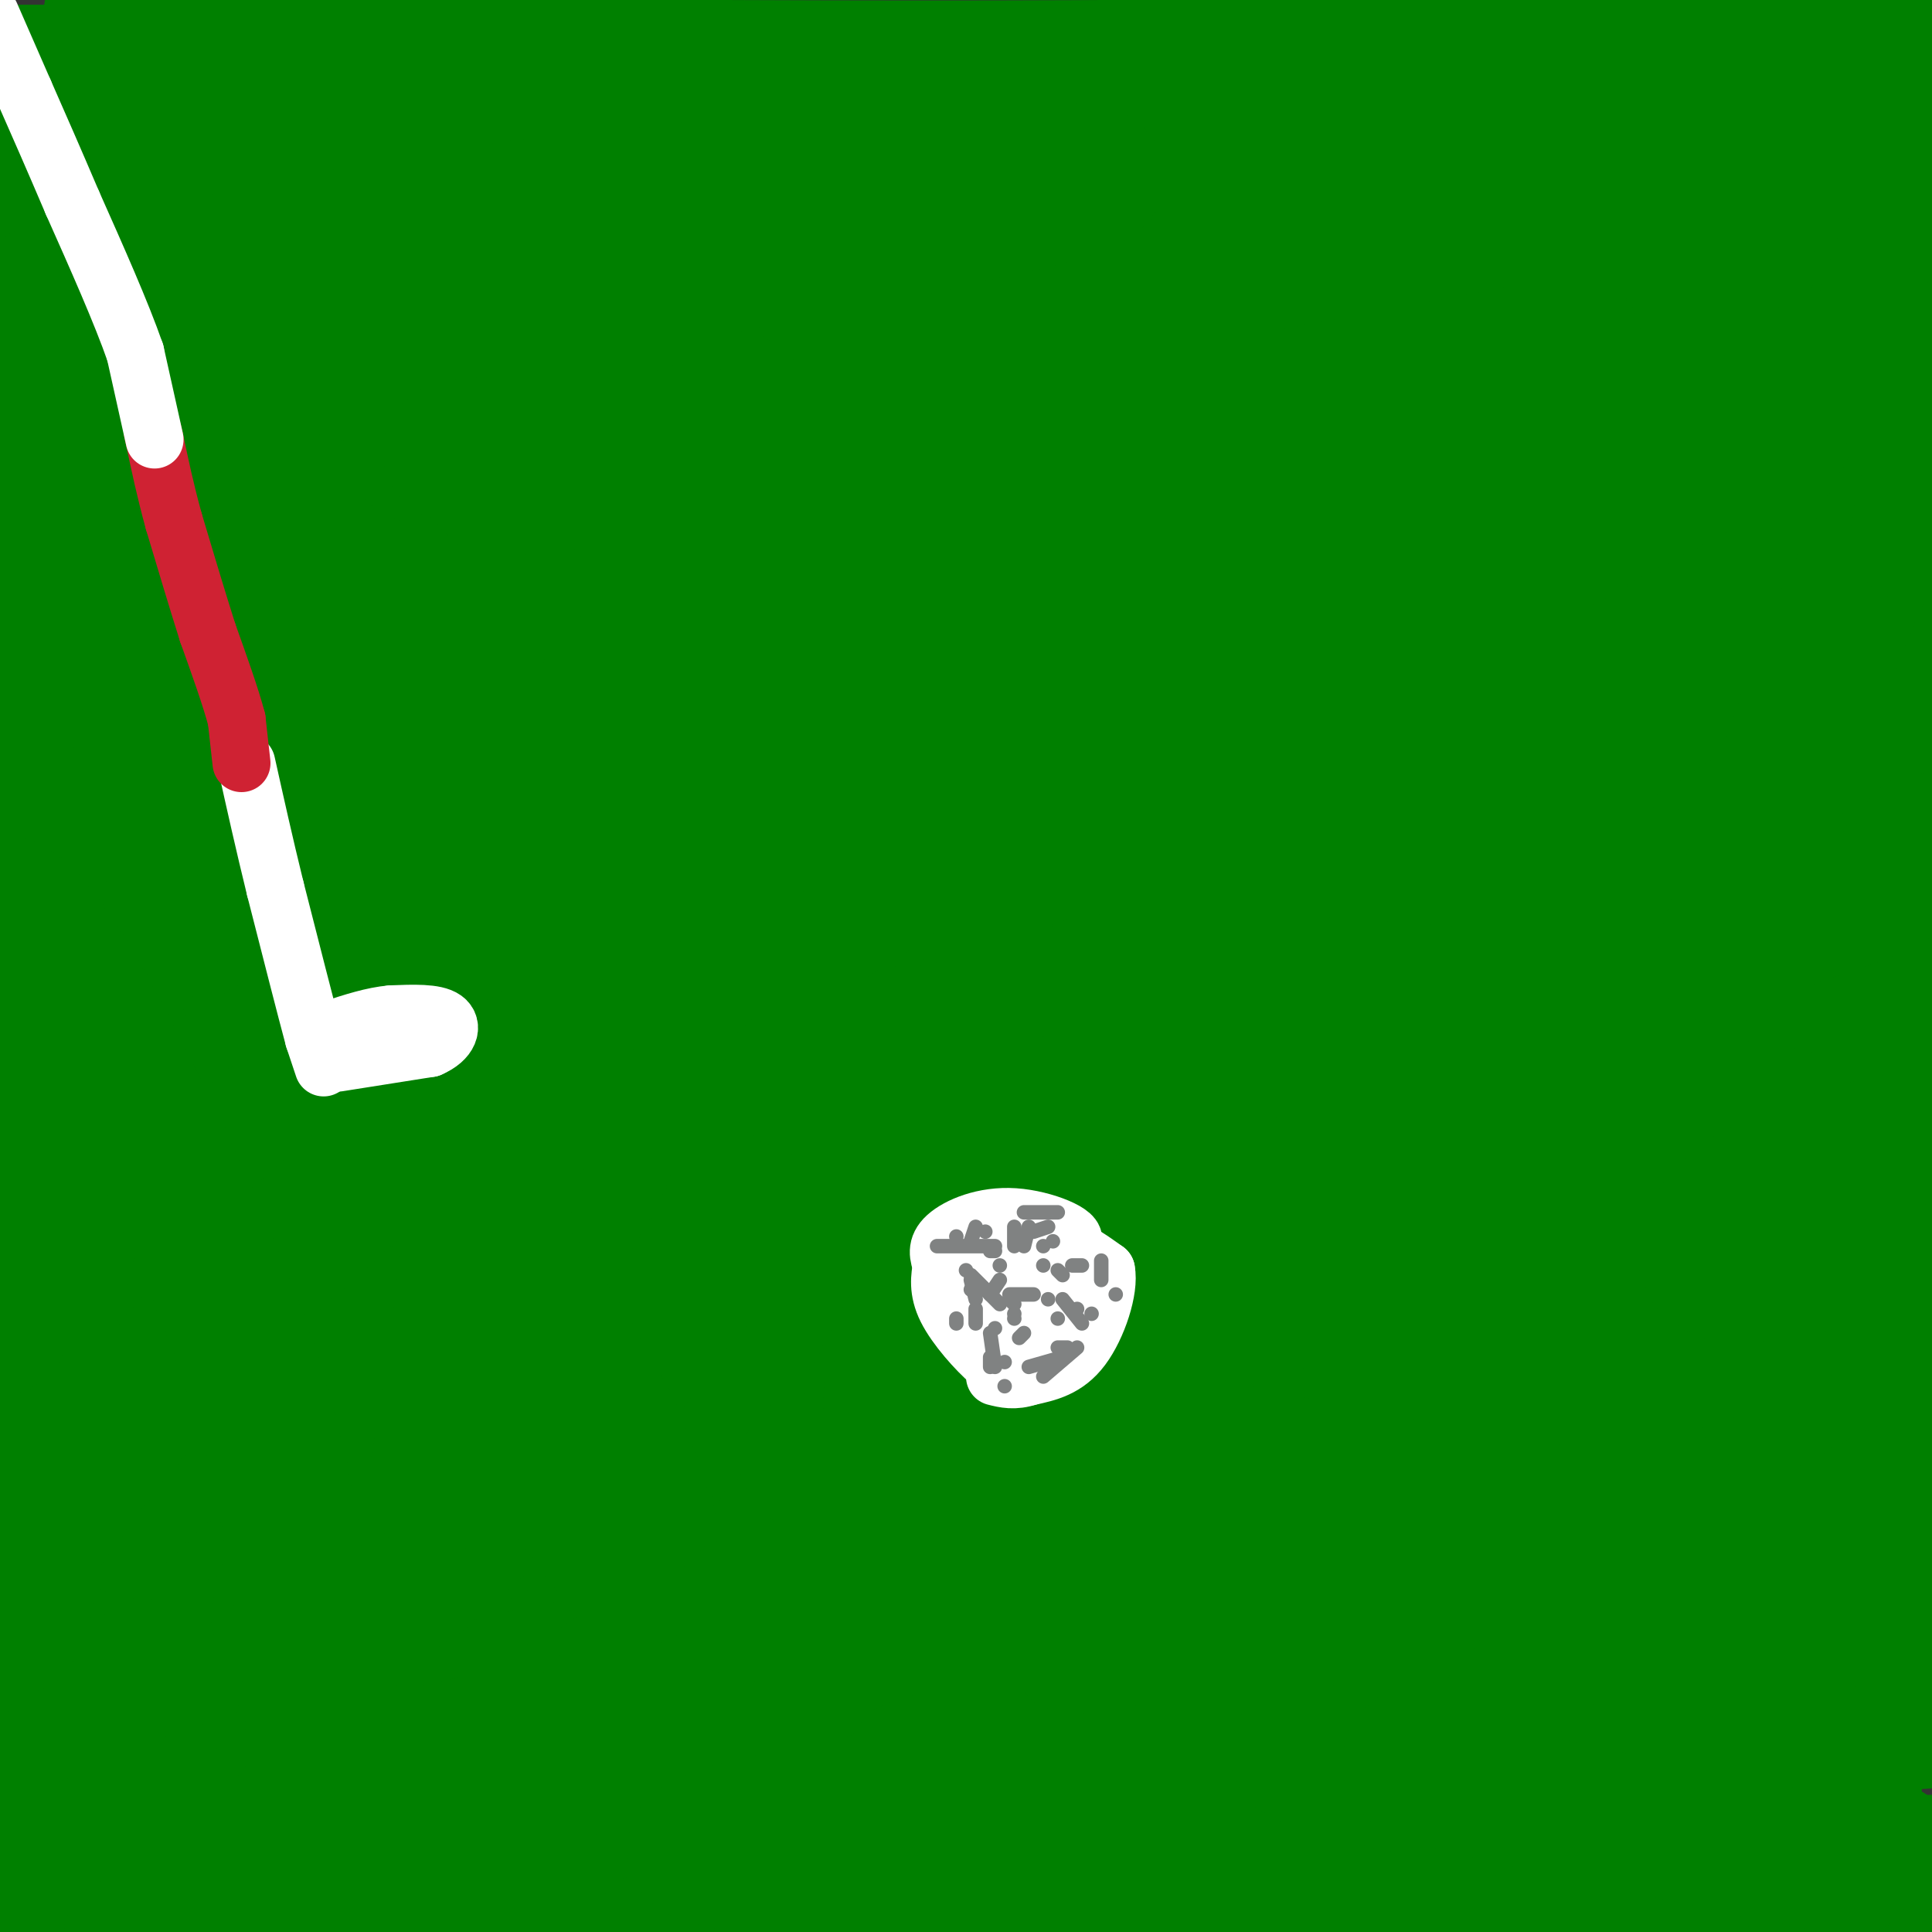 <svg viewBox='0 0 400 400' version='1.1' xmlns='http://www.w3.org/2000/svg' xmlns:xlink='http://www.w3.org/1999/xlink'><rect x="0" y="0" width="400" height="400" fill="#333333" stroke="none"/><g fill='none' stroke='#008000' stroke-width='28' stroke-linecap='round' stroke-linejoin='round'><path d='M82,53c-4.886,31.377 -9.772,62.754 -12,83c-2.228,20.246 -1.799,29.362 -1,40c0.799,10.638 1.967,22.800 4,22c2.033,-0.800 4.932,-14.562 4,-34c-0.932,-19.438 -5.695,-44.554 -14,-75c-8.305,-30.446 -20.153,-66.223 -32,-102'/><path d='M14,46c0.000,0.000 -19.000,103.000 -19,103'/><path d='M3,268c1.897,-0.414 3.794,-0.828 3,4c-0.794,4.828 -4.279,14.898 3,-2c7.279,-16.898 25.320,-60.763 39,-99c13.680,-38.237 22.998,-70.847 28,-91c5.002,-20.153 5.688,-27.849 3,-23c-2.688,4.849 -8.751,22.242 -16,60c-7.249,37.758 -15.683,95.880 -17,106c-1.317,10.120 4.482,-27.762 6,-66c1.518,-38.238 -1.245,-76.833 -4,-85c-2.755,-8.167 -5.501,14.095 -7,29c-1.499,14.905 -1.749,22.452 -2,30'/><path d='M39,131c0.228,20.328 1.799,56.149 3,75c1.201,18.851 2.034,20.731 6,23c3.966,2.269 11.065,4.928 3,-21c-8.065,-25.928 -31.295,-80.441 -43,-121c-11.705,-40.559 -11.885,-67.164 -8,-54c3.885,13.164 11.835,66.095 15,110c3.165,43.905 1.544,78.782 2,89c0.456,10.218 2.987,-4.223 4,-31c1.013,-26.777 0.506,-65.888 0,-105'/><path d='M21,96c0.197,-47.760 0.689,-114.661 0,-61c-0.689,53.661 -2.560,227.884 0,283c2.560,55.116 9.552,-8.876 15,-45c5.448,-36.124 9.351,-44.379 9,-79c-0.351,-34.621 -4.958,-95.606 -9,-133c-4.042,-37.394 -7.521,-51.197 -11,-65'/><path d='M23,3c-1.238,139.887 -2.476,279.774 0,336c2.476,56.226 8.667,28.792 11,-43c2.333,-71.792 0.810,-187.940 1,-245c0.190,-57.060 2.095,-55.030 4,-53'/><path d='M44,9c6.220,39.780 12.440,79.560 16,107c3.560,27.440 4.458,42.542 5,79c0.542,36.458 0.726,94.274 -2,133c-2.726,38.726 -8.363,58.363 -14,78'/><path d='M49,405c2.457,-32.790 4.914,-65.580 8,-84c3.086,-18.420 6.802,-22.469 12,-29c5.198,-6.531 11.878,-15.544 24,-24c12.122,-8.456 29.687,-16.353 45,-22c15.313,-5.647 28.375,-9.042 75,-12c46.625,-2.958 126.812,-5.479 207,-8'/><path d='M389,148c-46.867,-12.133 -93.733,-24.267 -149,-31c-55.267,-6.733 -118.933,-8.067 -173,-9c-54.067,-0.933 -98.533,-1.467 -143,-2'/><path d='M94,104c19.822,0.711 39.644,1.422 108,-4c68.356,-5.422 185.244,-16.978 156,-22c-29.244,-5.022 -204.622,-3.511 -380,-2'/><path d='M62,65c109.000,-1.000 218.000,-2.000 282,-4c64.000,-2.000 83.000,-5.000 102,-8'/><path d='M362,55c-140.275,0.209 -280.550,0.418 -333,0c-52.450,-0.418 -17.074,-1.463 0,-3c17.074,-1.537 15.844,-3.567 18,-5c2.156,-1.433 7.696,-2.271 54,-3c46.304,-0.729 133.373,-1.351 191,-4c57.627,-2.649 85.814,-7.324 114,-12'/><path d='M345,22c0.000,0.000 -403.000,0.000 -403,0'/><path d='M49,21c83.222,0.533 166.444,1.067 236,0c69.556,-1.067 125.444,-3.733 72,-5c-53.444,-1.267 -216.222,-1.133 -379,-1'/><path d='M17,13c106.022,0.954 212.044,1.908 277,0c64.956,-1.908 88.846,-6.679 97,-7c8.154,-0.321 0.572,3.809 -2,6c-2.572,2.191 -0.133,2.443 -17,6c-16.867,3.557 -53.041,10.419 -81,14c-27.959,3.581 -47.703,3.880 -100,4c-52.297,0.120 -137.149,0.060 -222,0'/><path d='M76,36c0.000,0.000 404.000,1.000 404,1'/><path d='M326,71c-96.750,18.097 -193.499,36.195 -248,47c-54.501,10.805 -66.753,14.319 -54,16c12.753,1.681 50.510,1.530 81,1c30.490,-0.530 53.711,-1.437 103,-6c49.289,-4.563 124.644,-12.781 200,-21'/><path d='M325,118c-39.178,8.756 -78.356,17.511 -124,26c-45.644,8.489 -97.756,16.711 -138,21c-40.244,4.289 -68.622,4.644 -97,5'/><path d='M100,123c31.583,-2.333 63.167,-4.667 116,-6c52.833,-1.333 126.917,-1.667 201,-2'/><path d='M382,127c0.000,0.000 -428.000,0.000 -428,0'/><path d='M105,106c0.000,0.000 326.000,0.000 326,0'/><path d='M391,114c0.000,0.000 -505.000,2.000 -505,2'/><path d='M67,70c78.546,-14.198 157.092,-28.395 160,-33c2.908,-4.605 -69.823,0.384 -111,5c-41.177,4.616 -50.802,8.859 -70,12c-19.198,3.141 -47.970,5.182 -35,10c12.970,4.818 67.683,12.415 82,19c14.317,6.585 -11.761,12.157 -6,11c5.761,-1.157 43.360,-9.045 58,-11c14.640,-1.955 6.320,2.022 -2,6'/><path d='M143,89c0.062,2.457 1.218,5.600 -8,8c-9.218,2.400 -28.811,4.056 -32,4c-3.189,-0.056 10.026,-1.823 3,-4c-7.026,-2.177 -34.293,-4.765 23,-6c57.293,-1.235 199.147,-1.118 341,-1'/><path d='M396,137c-40.548,12.452 -81.095,24.905 -94,27c-12.905,2.095 1.833,-6.167 13,-13c11.167,-6.833 18.762,-12.238 35,-21c16.238,-8.762 41.119,-20.881 66,-33'/><path d='M379,158c-29.354,19.095 -58.708,38.190 -92,54c-33.292,15.810 -70.521,28.336 -103,38c-32.479,9.664 -60.209,16.466 -71,17c-10.791,0.534 -4.644,-5.201 -4,-5c0.644,0.201 -4.213,6.337 4,-12c8.213,-18.337 29.498,-61.148 42,-82c12.502,-20.852 16.221,-19.745 19,-20c2.779,-0.255 4.619,-1.871 6,-1c1.381,0.871 2.302,4.231 3,12c0.698,7.769 1.174,19.949 1,31c-0.174,11.051 -0.996,20.972 -11,52c-10.004,31.028 -29.190,83.161 -35,102c-5.810,18.839 1.755,4.383 9,-20c7.245,-24.383 14.171,-58.695 21,-82c6.829,-23.305 13.561,-35.604 22,-48c8.439,-12.396 18.584,-24.889 29,-33c10.416,-8.111 21.103,-11.839 31,-14c9.897,-2.161 19.003,-2.754 25,-1c5.997,1.754 8.884,5.857 11,11c2.116,5.143 3.462,11.327 2,21c-1.462,9.673 -5.731,22.837 -10,36'/><path d='M278,214c-15.319,25.990 -48.615,72.964 -74,100c-25.385,27.036 -42.857,34.135 -61,42c-18.143,7.865 -36.955,16.496 -54,19c-17.045,2.504 -32.322,-1.118 -39,-5c-6.678,-3.882 -4.757,-8.024 -3,-15c1.757,-6.976 3.348,-16.787 9,-29c5.652,-12.213 15.364,-26.827 28,-41c12.636,-14.173 28.196,-27.905 46,-40c17.804,-12.095 37.852,-22.554 56,-30c18.148,-7.446 34.397,-11.880 47,-14c12.603,-2.120 21.560,-1.926 29,0c7.440,1.926 13.364,5.585 17,9c3.636,3.415 4.984,6.586 4,12c-0.984,5.414 -4.300,13.070 -8,21c-3.700,7.930 -7.784,16.133 -30,31c-22.216,14.867 -62.563,36.397 -96,49c-33.437,12.603 -59.964,16.278 -84,16c-24.036,-0.278 -45.582,-4.508 -58,-8c-12.418,-3.492 -15.709,-6.246 -19,-9'/><path d='M1,283c8.951,-10.983 17.902,-21.966 31,-33c13.098,-11.034 30.345,-22.119 48,-32c17.655,-9.881 35.720,-18.560 54,-24c18.280,-5.440 36.776,-7.643 53,-9c16.224,-1.357 30.175,-1.869 41,0c10.825,1.869 18.526,6.121 25,11c6.474,4.879 11.723,10.387 14,22c2.277,11.613 1.581,29.330 -2,44c-3.581,14.670 -10.047,26.293 -23,38c-12.953,11.707 -32.394,23.499 -50,31c-17.606,7.501 -33.376,10.711 -48,12c-14.624,1.289 -28.100,0.656 -41,-4c-12.900,-4.656 -25.224,-13.334 -35,-23c-9.776,-9.666 -17.005,-20.321 -21,-30c-3.995,-9.679 -4.758,-18.383 -5,-28c-0.242,-9.617 0.036,-20.146 3,-30c2.964,-9.854 8.614,-19.031 19,-28c10.386,-8.969 25.509,-17.729 41,-24c15.491,-6.271 31.349,-10.054 55,-13c23.651,-2.946 55.093,-5.056 74,-4c18.907,1.056 25.278,5.279 31,9c5.722,3.721 10.796,6.941 13,12c2.204,5.059 1.538,11.957 -1,21c-2.538,9.043 -6.948,20.230 -19,36c-12.052,15.770 -31.746,36.124 -60,53c-28.254,16.876 -65.068,30.274 -98,41c-32.932,10.726 -61.980,18.779 -84,22c-22.020,3.221 -37.010,1.611 -52,0'/><path d='M38,227c18.829,-11.425 37.659,-22.850 57,-31c19.341,-8.150 39.195,-13.026 55,-15c15.805,-1.974 27.561,-1.047 39,1c11.439,2.047 22.560,5.214 29,10c6.440,4.786 8.198,11.192 9,18c0.802,6.808 0.646,14.017 -1,22c-1.646,7.983 -4.784,16.741 -13,27c-8.216,10.259 -21.512,22.018 -37,32c-15.488,9.982 -33.170,18.188 -53,24c-19.830,5.812 -41.809,9.232 -65,7c-23.191,-2.232 -47.596,-10.116 -72,-18'/><path d='M55,233c23.361,-5.314 46.722,-10.628 70,-14c23.278,-3.372 46.472,-4.803 65,-5c18.528,-0.197 32.390,0.841 41,2c8.610,1.159 11.967,2.440 13,5c1.033,2.560 -0.259,6.399 -2,11c-1.741,4.601 -3.931,9.965 -17,19c-13.069,9.035 -37.019,21.740 -64,36c-26.981,14.260 -56.995,30.074 -85,42c-28.005,11.926 -54.003,19.963 -80,28'/><path d='M25,313c32.285,-30.045 64.570,-60.090 93,-83c28.430,-22.910 53.006,-38.684 67,-48c13.994,-9.316 17.408,-12.174 20,-3c2.592,9.174 4.362,30.381 3,45c-1.362,14.619 -5.857,22.652 -12,35c-6.143,12.348 -13.934,29.011 -23,43c-9.066,13.989 -19.405,25.304 -32,35c-12.595,9.696 -27.444,17.775 -38,22c-10.556,4.225 -16.817,4.598 -23,4c-6.183,-0.598 -12.286,-2.168 -15,-7c-2.714,-4.832 -2.038,-12.928 -4,-16c-1.962,-3.072 -6.561,-1.120 1,-19c7.561,-17.880 27.283,-55.592 37,-73c9.717,-17.408 9.430,-14.513 16,-15c6.570,-0.487 19.998,-4.357 27,-6c7.002,-1.643 7.577,-1.060 9,2c1.423,3.060 3.693,8.596 2,16c-1.693,7.404 -7.351,16.675 -13,25c-5.649,8.325 -11.290,15.703 -23,28c-11.710,12.297 -29.489,29.513 -35,32c-5.511,2.487 1.244,-9.757 8,-22'/><path d='M90,308c2.938,-14.852 6.283,-40.983 7,-53c0.717,-12.017 -1.193,-9.920 4,-1c5.193,8.920 17.488,24.664 25,40c7.512,15.336 10.241,30.263 12,38c1.759,7.737 2.550,8.282 -2,2c-4.550,-6.282 -14.440,-19.393 -20,-27c-5.560,-7.607 -6.791,-9.710 -9,-20c-2.209,-10.290 -5.396,-28.765 -1,-45c4.396,-16.235 16.374,-30.228 9,-27c-7.374,3.228 -34.101,23.677 -55,43c-20.899,19.323 -35.971,37.521 -49,56c-13.029,18.479 -24.014,37.240 -35,56'/><path d='M3,337c2.303,-5.769 4.606,-11.538 5,-24c0.394,-12.462 -1.121,-31.618 1,-48c2.121,-16.382 7.878,-29.989 9,-29c1.122,0.989 -2.390,16.574 -5,26c-2.610,9.426 -4.317,12.693 -7,16c-2.683,3.307 -6.341,6.653 -10,10'/><path d='M0,275c2.322,-7.372 4.644,-14.744 5,-35c0.356,-20.256 -1.253,-53.396 -2,-51c-0.747,2.396 -0.631,40.327 -3,39c-2.369,-1.327 -7.223,-41.912 1,-41c8.223,0.912 29.521,43.323 42,73c12.479,29.677 16.137,46.622 19,69c2.863,22.378 4.932,50.189 7,78'/><path d='M8,394c0.000,0.000 -10.000,-9.000 -10,-9'/><path d='M11,391c17.896,1.665 35.791,3.330 48,3c12.209,-0.330 18.730,-2.655 22,-4c3.270,-1.345 3.289,-1.711 -3,-4c-6.289,-2.289 -18.885,-6.501 -30,-9c-11.115,-2.499 -20.747,-3.285 -32,-3c-11.253,0.285 -24.126,1.643 -37,3'/><path d='M17,382c40.546,-0.282 81.093,-0.564 55,0c-26.093,0.564 -118.825,1.973 -56,3c62.825,1.027 281.207,1.673 349,0c67.793,-1.673 -15.004,-5.665 -47,-8c-31.996,-2.335 -13.191,-3.013 -64,-3c-50.809,0.013 -171.231,0.718 -190,1c-18.769,0.282 64.116,0.141 147,0'/><path d='M211,375c43.220,-1.106 77.769,-3.871 82,-2c4.231,1.871 -21.856,8.378 -58,13c-36.144,4.622 -82.347,7.360 -119,8c-36.653,0.640 -63.758,-0.817 -85,0c-21.242,0.817 -36.621,3.909 -52,7'/><path d='M27,402c0.000,0.000 382.000,0.000 382,0'/><path d='M136,404c-1.445,-2.481 -2.891,-4.963 35,-13c37.891,-8.037 115.118,-21.630 144,-26c28.882,-4.370 9.419,0.484 -14,3c-23.419,2.516 -50.793,2.695 -76,0c-25.207,-2.695 -48.248,-8.264 -73,-11c-24.752,-2.736 -51.215,-2.639 6,-3c57.215,-0.361 198.107,-1.181 339,-2'/><path d='M394,344c-36.424,0.910 -72.849,1.821 -102,5c-29.151,3.179 -51.029,8.627 -72,12c-20.971,3.373 -41.034,4.670 -25,5c16.034,0.330 68.167,-0.307 115,-5c46.833,-4.693 88.368,-13.444 84,-15c-4.368,-1.556 -54.637,4.081 -121,13c-66.363,8.919 -148.818,21.120 -125,26c23.818,4.880 153.909,2.440 284,0'/><path d='M384,369c-13.489,-6.533 -26.978,-13.067 -40,-16c-13.022,-2.933 -25.578,-2.267 -15,-2c10.578,0.267 44.289,0.133 78,0'/><path d='M404,356c-35.622,2.178 -71.244,4.356 -99,5c-27.756,0.644 -47.644,-0.244 -29,5c18.644,5.244 75.822,16.622 133,28'/><path d='M383,387c-34.382,-7.077 -68.765,-14.154 -83,-18c-14.235,-3.846 -8.324,-4.461 5,-14c13.324,-9.539 34.059,-28.001 39,-36c4.941,-7.999 -5.913,-5.536 -33,1c-27.087,6.536 -70.408,17.144 -84,20c-13.592,2.856 2.545,-2.041 42,-4c39.455,-1.959 102.227,-0.979 165,0'/><path d='M293,335c-60.478,0.424 -120.956,0.849 -136,-1c-15.044,-1.849 15.344,-5.971 26,-8c10.656,-2.029 1.578,-1.965 42,-2c40.422,-0.035 130.343,-0.170 171,-1c40.657,-0.830 32.049,-2.355 -7,-3c-39.049,-0.645 -108.539,-0.410 -147,-3c-38.461,-2.590 -45.893,-8.005 -59,-11c-13.107,-2.995 -31.888,-3.570 10,-5c41.888,-1.430 144.444,-3.715 247,-6'/><path d='M357,286c-82.156,0.333 -164.311,0.667 -172,3c-7.689,2.333 59.089,6.667 109,8c49.911,1.333 82.956,-0.333 116,-2'/><path d='M370,289c-16.719,-0.687 -33.437,-1.375 -65,-7c-31.563,-5.625 -77.970,-16.189 -97,-21c-19.030,-4.811 -10.681,-3.870 -6,-6c4.681,-2.130 5.695,-7.332 45,-11c39.305,-3.668 116.903,-5.803 145,-7c28.097,-1.197 6.694,-1.455 -7,-3c-13.694,-1.545 -19.681,-4.378 -26,-6c-6.319,-1.622 -12.972,-2.033 -57,-4c-44.028,-1.967 -125.431,-5.491 -137,-2c-11.569,3.491 46.694,13.997 99,19c52.306,5.003 98.653,4.501 145,4'/><path d='M402,263c-16.733,12.844 -33.467,25.689 -36,28c-2.533,2.311 9.133,-5.911 21,-10c11.867,-4.089 23.933,-4.044 36,-4'/><path d='M366,280c-20.221,-1.215 -40.442,-2.430 -66,-6c-25.558,-3.570 -56.453,-9.496 -67,-13c-10.547,-3.504 -0.745,-4.587 3,-7c3.745,-2.413 1.434,-6.156 22,-8c20.566,-1.844 64.008,-1.790 85,-1c20.992,0.790 19.534,2.317 18,4c-1.534,1.683 -3.143,3.523 5,5c8.143,1.477 26.039,2.590 -20,3c-46.039,0.410 -156.011,0.117 -151,0c5.011,-0.117 125.006,-0.059 245,0'/><path d='M375,262c-9.156,1.600 -18.311,3.200 -21,0c-2.689,-3.200 1.089,-11.200 12,-17c10.911,-5.800 28.956,-9.400 47,-13'/><path d='M355,196c-70.167,3.667 -140.333,7.333 -129,8c11.333,0.667 104.167,-1.667 197,-4'/><path d='M401,187c-42.773,-4.350 -85.547,-8.700 -143,-12c-57.453,-3.300 -129.586,-5.551 -163,-8c-33.414,-2.449 -28.108,-5.097 11,-6c39.108,-0.903 112.019,-0.061 151,-1c38.981,-0.939 44.034,-3.658 42,-4c-2.034,-0.342 -11.153,1.692 -40,-1c-28.847,-2.692 -77.420,-10.109 -107,-13c-29.580,-2.891 -40.166,-1.254 4,-1c44.166,0.254 143.083,-0.873 242,-2'/><path d='M398,139c39.511,-2.133 17.289,-6.467 7,-1c-10.289,5.467 -8.644,20.733 -7,36'/><path d='M398,174c-2.949,7.879 -6.822,9.576 -14,12c-7.178,2.424 -17.662,5.573 -23,9c-5.338,3.427 -5.530,7.131 -1,-6c4.530,-13.131 13.781,-43.097 22,-62c8.219,-18.903 15.405,-26.743 18,-40c2.595,-13.257 0.599,-31.931 -2,-36c-2.599,-4.069 -5.799,6.465 -9,17'/><path d='M389,68c-4.447,5.518 -11.065,10.813 -15,12c-3.935,1.187 -5.189,-1.733 -2,-3c3.189,-1.267 10.820,-0.879 17,-1c6.180,-0.121 10.909,-0.749 12,5c1.091,5.749 -1.454,17.874 -4,30'/></g>
<g fill='none' stroke='#ffffff' stroke-width='12' stroke-linecap='round' stroke-linejoin='round'><path d='M70,220c0.000,0.000 19.000,-3.000 19,-3'/><path d='M89,217c4.111,-1.756 4.889,-4.644 3,-6c-1.889,-1.356 -6.444,-1.178 -11,-1'/><path d='M81,210c-3.833,0.333 -7.917,1.667 -12,3'/><path d='M69,213c-0.833,1.000 3.083,2.000 7,3'/><path d='M76,216c-0.167,0.833 -4.083,1.417 -8,2'/><path d='M67,221c0.000,0.000 -2.000,-6.000 -2,-6'/><path d='M65,215c-1.667,-6.167 -4.833,-18.583 -8,-31'/><path d='M57,184c-2.333,-9.500 -4.167,-17.750 -6,-26'/></g>
<g fill='none' stroke='#cf2233' stroke-width='12' stroke-linecap='round' stroke-linejoin='round'><path d='M50,158c0.000,0.000 -1.000,-9.000 -1,-9'/><path d='M49,149c-1.167,-4.500 -3.583,-11.250 -6,-18'/><path d='M43,131c-2.167,-6.833 -4.583,-14.917 -7,-23'/><path d='M36,108c-1.833,-6.667 -2.917,-11.833 -4,-17'/><path d='M32,91c-0.667,-2.833 -0.333,-1.417 0,0'/></g>
<g fill='none' stroke='#ffffff' stroke-width='12' stroke-linecap='round' stroke-linejoin='round'><path d='M32,91c0.000,0.000 -4.000,-18.000 -4,-18'/><path d='M28,73c-2.833,-8.167 -7.917,-19.583 -13,-31'/><path d='M15,42c-3.833,-9.000 -6.917,-16.000 -10,-23'/><path d='M5,19c-2.833,-6.500 -4.917,-11.250 -7,-16'/><path d='M201,277c0.524,-3.518 1.048,-7.036 2,-9c0.952,-1.964 2.333,-2.375 5,-3c2.667,-0.625 6.619,-1.464 9,-1c2.381,0.464 3.190,2.232 4,4'/><path d='M221,268c0.500,3.274 -0.250,9.458 -3,12c-2.750,2.542 -7.500,1.440 -10,0c-2.500,-1.440 -2.750,-3.220 -3,-5'/><path d='M205,275c-0.405,-2.500 0.083,-6.250 3,-8c2.917,-1.750 8.262,-1.500 10,1c1.738,2.500 -0.131,7.250 -2,12'/><path d='M216,280c-1.738,2.048 -5.085,1.167 -7,-1c-1.915,-2.167 -2.400,-5.622 -3,-9c-0.600,-3.378 -1.314,-6.679 0,-8c1.314,-1.321 4.657,-0.660 8,0'/><path d='M214,262c2.418,1.799 4.463,6.297 4,9c-0.463,2.703 -3.432,3.612 -7,4c-3.568,0.388 -7.734,0.254 -10,-1c-2.266,-1.254 -2.633,-3.627 -3,-6'/><path d='M198,268c-1.452,-1.393 -3.583,-1.875 0,-3c3.583,-1.125 12.881,-2.893 16,-1c3.119,1.893 0.060,7.446 -3,13'/><path d='M211,277c-2.111,1.533 -5.889,-1.133 -8,-5c-2.111,-3.867 -2.556,-8.933 -3,-14'/><path d='M200,258c3.167,-2.500 12.583,-1.750 22,-1'/><path d='M222,257c1.512,-1.452 -5.708,-4.583 -12,-5c-6.292,-0.417 -11.655,1.881 -14,4c-2.345,2.119 -1.673,4.060 -1,6'/><path d='M195,262c-0.404,2.335 -0.912,5.172 1,9c1.912,3.828 6.246,8.646 9,11c2.754,2.354 3.930,2.244 6,0c2.070,-2.244 5.035,-6.622 8,-11'/><path d='M219,271c1.067,-4.556 -0.267,-10.444 1,-12c1.267,-1.556 5.133,1.222 9,4'/><path d='M229,263c0.778,3.911 -1.778,11.689 -5,16c-3.222,4.311 -7.111,5.156 -11,6'/><path d='M213,285c-3.000,1.000 -5.000,0.500 -7,0'/></g>
<g fill='none' stroke='#808282' stroke-width='3' stroke-linecap='round' stroke-linejoin='round'><path d='M204,255c0.000,0.000 0.000,0.000 0,0'/><path d='M218,257c0.000,0.000 0.000,0.000 0,0'/><path d='M223,271c0.000,0.000 0.000,0.000 0,0'/><path d='M217,284c0.000,0.000 0.000,0.000 0,0'/><path d='M208,282c0.000,0.000 0.000,0.000 0,0'/><path d='M210,273c0.000,0.000 0.000,0.000 0,0'/><path d='M219,273c0.000,0.000 0.000,0.000 0,0'/><path d='M216,262c0.000,0.000 0.000,0.000 0,0'/><path d='M207,262c0.000,0.000 0.000,0.000 0,0'/><path d='M201,267c0.000,0.000 0.000,0.000 0,0'/><path d='M206,275c0.000,0.000 0.000,0.000 0,0'/><path d='M219,279c0.000,0.000 2.000,0.000 2,0'/><path d='M226,272c0.000,0.000 0.000,0.000 0,0'/><path d='M231,268c0.000,0.000 0.000,0.000 0,0'/><path d='M224,262c0.000,0.000 -2.000,0.000 -2,0'/><path d='M210,272c0.000,0.000 0.000,0.000 0,0'/><path d='M210,270c0.000,0.000 -1.000,-1.000 -1,-1'/><path d='M206,259c0.000,0.000 -1.000,0.000 -1,0'/><path d='M214,255c0.000,0.000 3.000,-1.000 3,-1'/><path d='M219,251c0.000,0.000 -7.000,0.000 -7,0'/><path d='M202,254c0.000,0.000 -1.000,3.000 -1,3'/><path d='M200,263c0.000,0.000 0.000,0.000 0,0'/><path d='M198,273c0.000,0.000 0.000,1.000 0,1'/><path d='M205,281c0.000,0.000 0.000,2.000 0,2'/><path d='M208,287c0.000,0.000 0.000,0.000 0,0'/><path d='M216,285c0.000,0.000 7.000,-6.000 7,-6'/><path d='M224,274c0.000,0.000 -4.000,-5.000 -4,-5'/><path d='M214,268c0.000,0.000 -5.000,0.000 -5,0'/><path d='M202,269c0.000,0.000 -1.000,-4.000 -1,-4'/><path d='M194,258c0.000,0.000 12.000,0.000 12,0'/><path d='M216,258c0.000,0.000 0.000,0.000 0,0'/><path d='M219,263c0.000,0.000 1.000,1.000 1,1'/><path d='M228,261c0.000,0.000 0.000,4.000 0,4'/><path d='M220,281c0.000,0.000 -7.000,2.000 -7,2'/><path d='M206,283c0.000,0.000 -1.000,-7.000 -1,-7'/><path d='M202,274c0.000,0.000 0.000,-3.000 0,-3'/><path d='M201,264c0.000,0.000 6.000,6.000 6,6'/><path d='M211,277c0.000,0.000 1.000,-1.000 1,-1'/><path d='M217,269c0.000,0.000 0.000,0.000 0,0'/><path d='M213,254c0.000,0.000 -1.000,4.000 -1,4'/><path d='M207,265c0.000,0.000 -2.000,3.000 -2,3'/><path d='M198,256c0.000,0.000 0.000,0.000 0,0'/><path d='M210,254c0.000,0.000 0.000,4.000 0,4'/></g>
</svg>